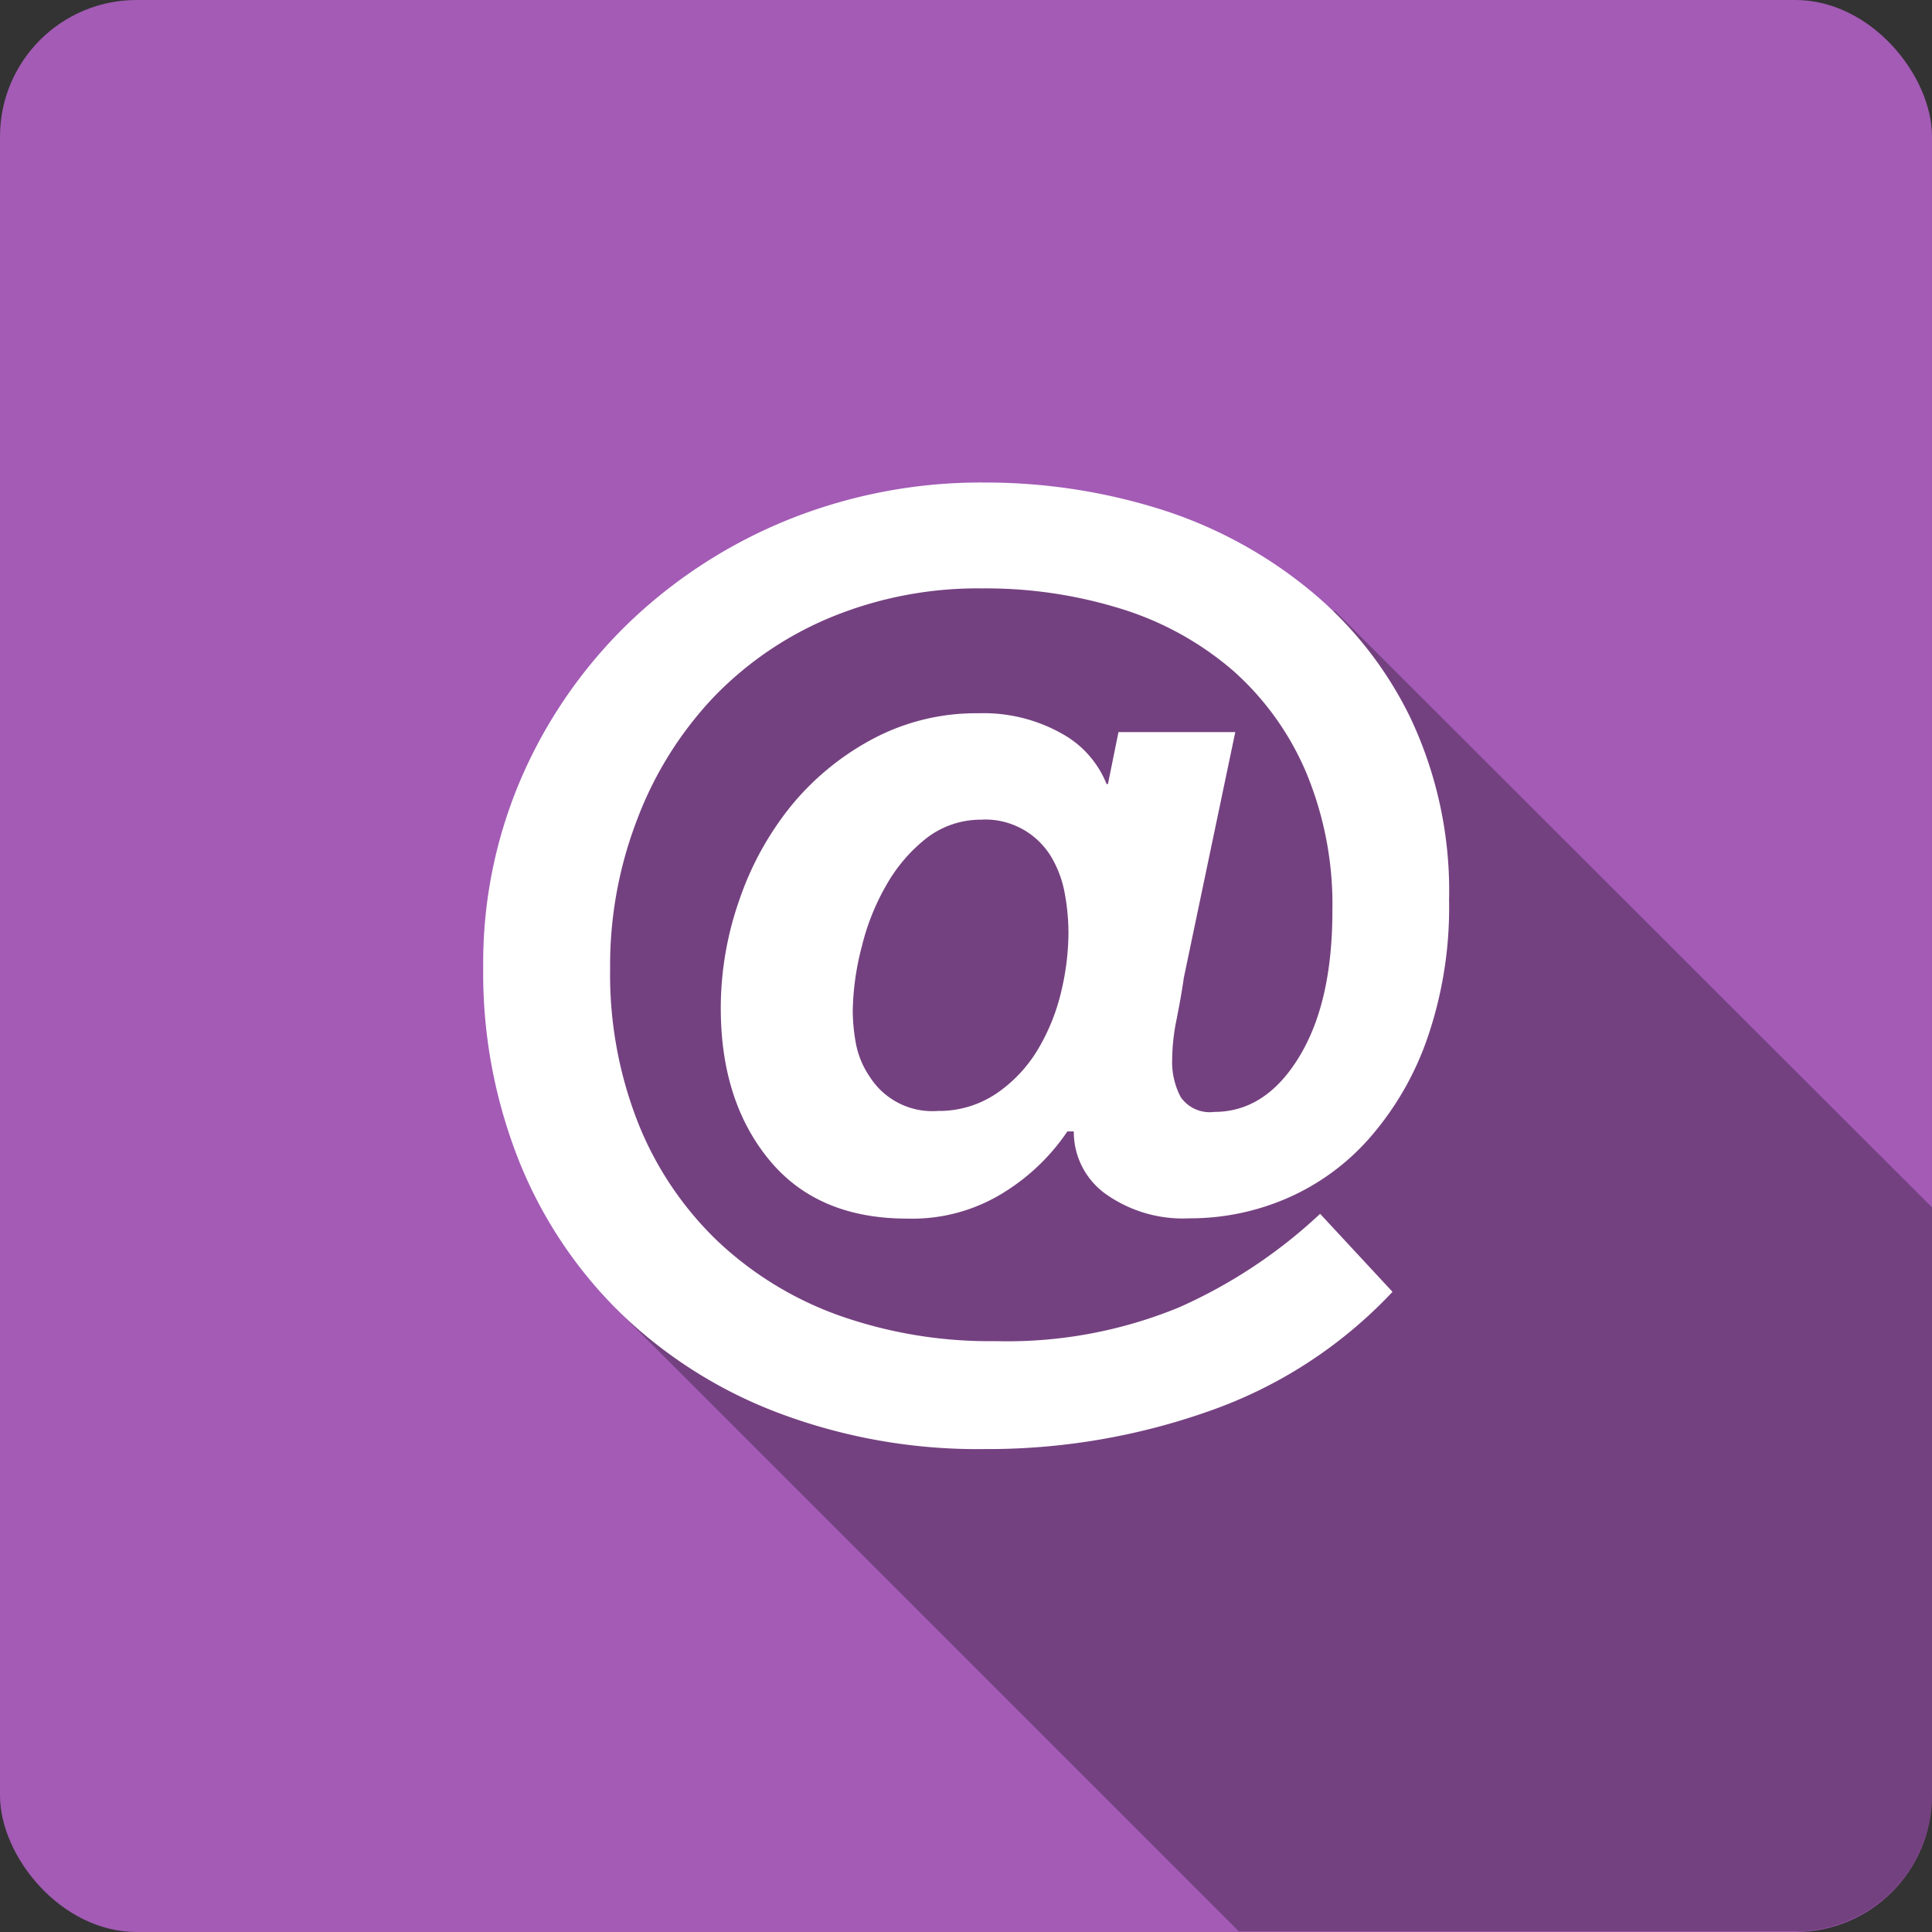 <svg viewBox="0 0 141.42 141.42" xmlns="http://www.w3.org/2000/svg"><rect x="0" y="0" width="141.42" height="141.42" fill="#333333" stroke="none"/><defs><style>.cls-1{isolation:isolate}.cls-2{fill:#a35bb5}.cls-3{opacity:.29;mix-blend-mode:overlay}.cls-4{fill:#fff}</style></defs><title/><g class="cls-1"><g data-name="Layer 2" id="Layer_2"><g data-name="Layer 25" id="Layer_25"><rect class="cls-2" height="141.42" rx="10" ry="10" width="141.42"/><path d="M97.75 44.75l-11-2.37-16.4-3-20.6 8.33L39.71 68l5.4 27.8 45.58 45.58h40.73a10 10 0 0 0 10-10v-43z" class="cls-3" data-name="Layer 26" id="Layer_26"/><path class="cls-4" d="M101.93 94.56a33.59 33.59 0 0 1-13.45 8.74 48.58 48.58 0 0 1-16.43 2.77 41.29 41.29 0 0 1-15-2.62 33.78 33.78 0 0 1-11.57-7.28A32.39 32.39 0 0 1 38 85a37.23 37.23 0 0 1-2.63-14.2 34.13 34.13 0 0 1 2.88-14.06 35.28 35.28 0 0 1 7.87-11.24A36.71 36.71 0 0 1 57.8 38a37.75 37.75 0 0 1 14.25-2.68 42.84 42.84 0 0 1 12.68 1.89A32.69 32.69 0 0 1 95.63 43a27.8 27.8 0 0 1 7.59 9.5 29.63 29.63 0 0 1 2.85 13.4 29.33 29.33 0 0 1-1.58 10.07 22 22 0 0 1-4.23 7.32 17.09 17.09 0 0 1-6.05 4.42 17.84 17.84 0 0 1-7.15 1.47 9.76 9.76 0 0 1-6.15-1.8 5.59 5.59 0 0 1-2.31-4.56h-.47a15.33 15.33 0 0 1-4.42 4.32 12.64 12.64 0 0 1-7.31 2.06c-4.35 0-7.72-1.42-10.08-4.28s-3.56-6.55-3.56-11.13a23.93 23.93 0 0 1 1.35-7.89 22.49 22.49 0 0 1 3.83-6.95 19.64 19.64 0 0 1 6-4.89 16.07 16.07 0 0 1 7.69-1.85 11.68 11.68 0 0 1 6.15 1.52A7.3 7.3 0 0 1 81 57.39h.1l.77-3.8h8.55l-3.77 18c-.12.89-.3 1.87-.52 3a15.26 15.26 0 0 0-.33 3 5.47 5.47 0 0 0 .63 2.72 2.58 2.58 0 0 0 2.45 1.08c2.49 0 4.56-1.32 6.2-4s2.45-6.23 2.45-10.73a25.13 25.13 0 0 0-1.93-10.14 20.82 20.82 0 0 0-5.33-7.42 22.88 22.88 0 0 0-8.12-4.51 33.36 33.36 0 0 0-10.27-1.52 28.23 28.23 0 0 0-11.1 2.13 25.38 25.38 0 0 0-8.6 5.89 26.77 26.77 0 0 0-5.52 8.84 29.7 29.7 0 0 0-2 11 29.61 29.61 0 0 0 2.07 11.32 24.56 24.56 0 0 0 5.8 8.6 25.39 25.39 0 0 0 8.94 5.46 33.13 33.13 0 0 0 11.43 1.86 33 33 0 0 0 13.4-2.47 37 37 0 0 0 10.33-6.85zM71.86 60a6.49 6.49 0 0 0-4 1.32 11.62 11.62 0 0 0-2.93 3.38 16.94 16.94 0 0 0-1.83 4.52 19.68 19.68 0 0 0-.68 4.78 13.49 13.49 0 0 0 .24 2.43 6.39 6.39 0 0 0 1 2.38 5.43 5.43 0 0 0 5 2.51A7.51 7.51 0 0 0 73 80a10.25 10.25 0 0 0 3-3.23 14.87 14.87 0 0 0 1.69-4.23 18.78 18.78 0 0 0 .52-4.19 16 16 0 0 0-.28-3 8 8 0 0 0-1-2.66 5.64 5.64 0 0 0-5-2.7z"/></g></g></g></svg>